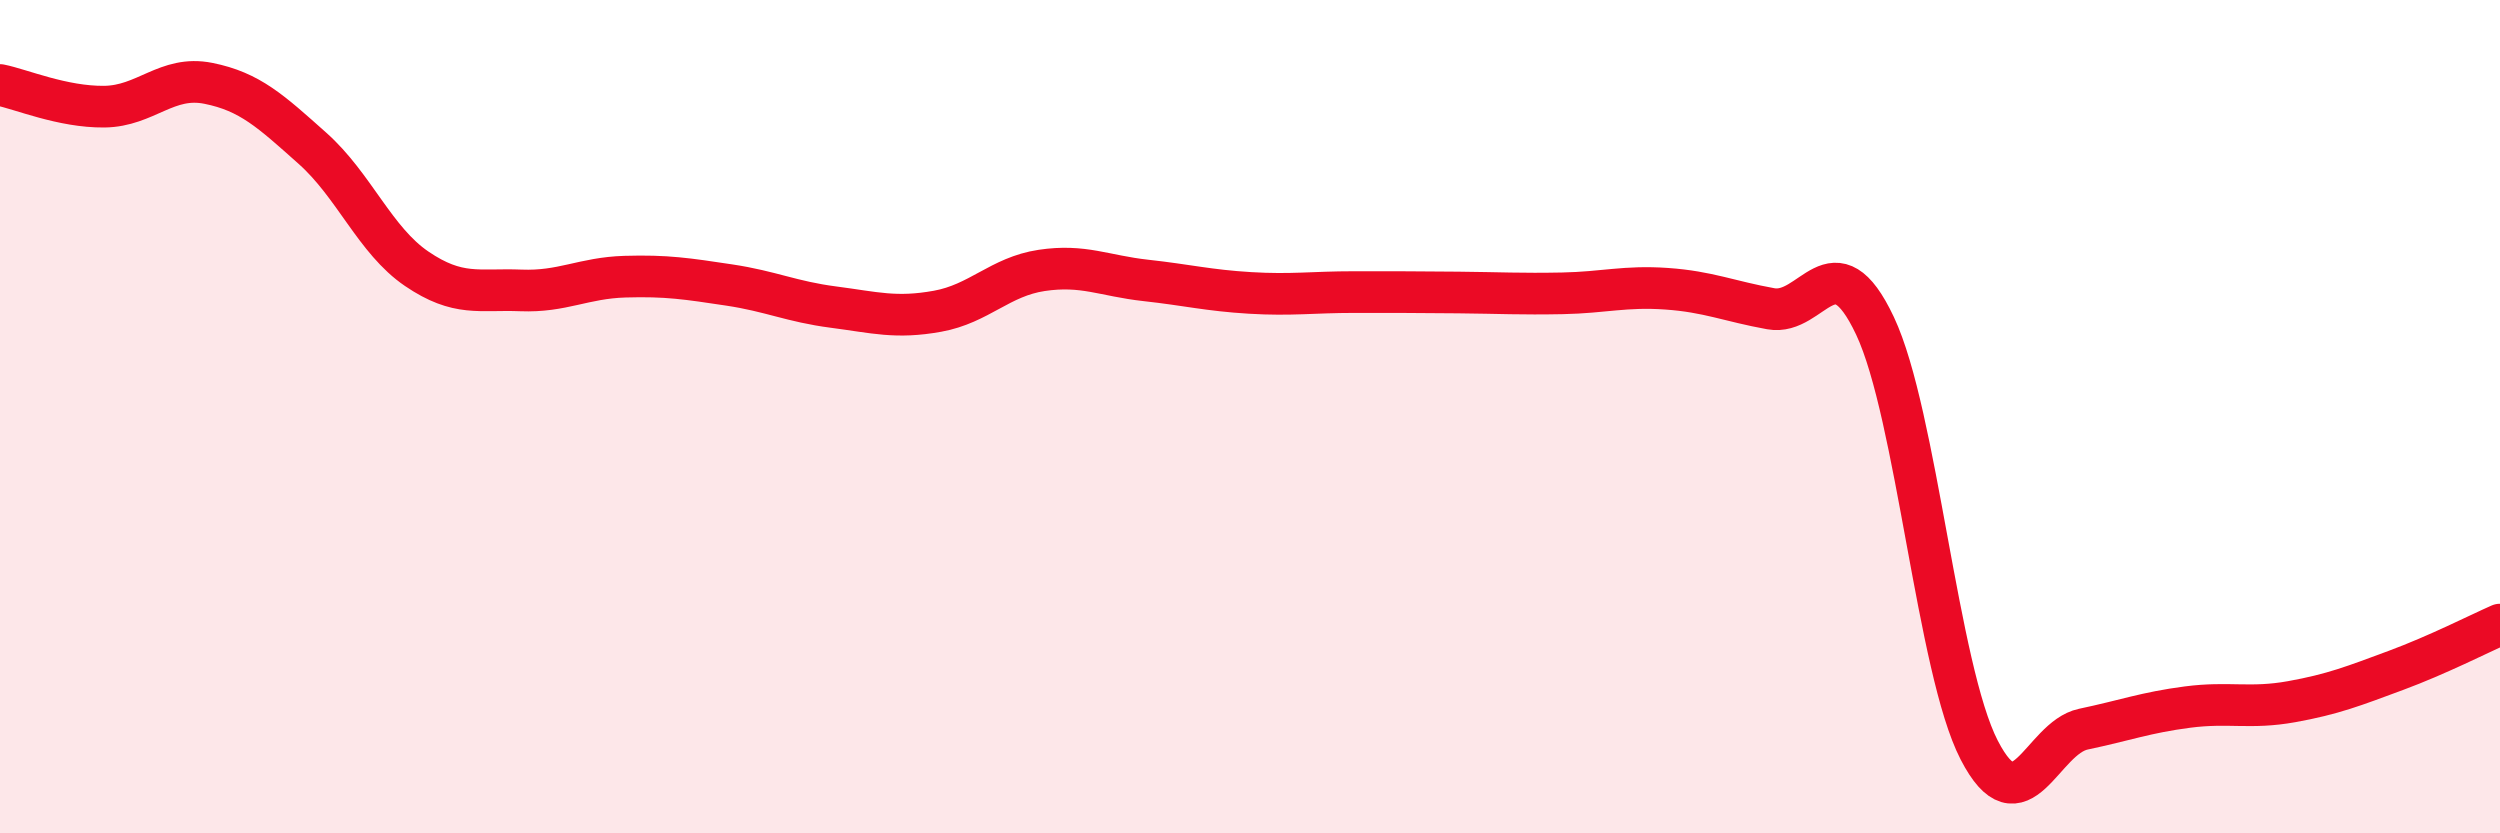 
    <svg width="60" height="20" viewBox="0 0 60 20" xmlns="http://www.w3.org/2000/svg">
      <path
        d="M 0,2.04 C 0.5,2.14 1.5,2.57 2.5,2.56 C 3.5,2.55 4,1.8 5,2 C 6,2.2 6.5,2.67 7.5,3.56 C 8.5,4.45 9,5.77 10,6.45 C 11,7.13 11.5,6.93 12.5,6.97 C 13.5,7.01 14,6.67 15,6.64 C 16,6.61 16.5,6.69 17.5,6.84 C 18.5,6.99 19,7.24 20,7.37 C 21,7.5 21.5,7.65 22.5,7.47 C 23.5,7.29 24,6.64 25,6.49 C 26,6.34 26.5,6.62 27.5,6.73 C 28.5,6.84 29,6.97 30,7.03 C 31,7.09 31.5,7.01 32.5,7.01 C 33.5,7.01 34,7.01 35,7.02 C 36,7.03 36.5,7.06 37.5,7.04 C 38.5,7.02 39,6.86 40,6.93 C 41,7 41.5,7.23 42.5,7.41 C 43.5,7.59 44,5.7 45,7.82 C 46,9.94 46.5,16.06 47.5,18 C 48.5,19.94 49,17.71 50,17.5 C 51,17.29 51.5,17.1 52.5,16.97 C 53.5,16.84 54,17.02 55,16.84 C 56,16.66 56.5,16.46 57.5,16.09 C 58.5,15.72 59.5,15.21 60,14.99L60 20L0 20Z"
        fill="#EB0A25"
        opacity="0.1"
        stroke-linecap="round"
        stroke-linejoin="round"
      />
      <path
        d="M 0,2.04 C 0.5,2.14 1.5,2.57 2.5,2.56 C 3.5,2.55 4,1.8 5,2 C 6,2.2 6.5,2.67 7.5,3.56 C 8.5,4.45 9,5.77 10,6.45 C 11,7.13 11.5,6.93 12.5,6.97 C 13.5,7.01 14,6.67 15,6.64 C 16,6.61 16.5,6.69 17.5,6.84 C 18.5,6.99 19,7.24 20,7.37 C 21,7.5 21.5,7.65 22.5,7.47 C 23.5,7.29 24,6.64 25,6.49 C 26,6.34 26.5,6.62 27.5,6.73 C 28.5,6.84 29,6.97 30,7.03 C 31,7.09 31.5,7.01 32.5,7.01 C 33.5,7.01 34,7.01 35,7.02 C 36,7.03 36.5,7.06 37.5,7.04 C 38.5,7.02 39,6.86 40,6.93 C 41,7 41.5,7.23 42.5,7.41 C 43.5,7.59 44,5.7 45,7.82 C 46,9.94 46.5,16.06 47.5,18 C 48.5,19.94 49,17.71 50,17.5 C 51,17.29 51.5,17.1 52.5,16.97 C 53.5,16.84 54,17.02 55,16.84 C 56,16.66 56.5,16.46 57.5,16.09 C 58.5,15.72 59.5,15.21 60,14.99"
        stroke="#EB0A25"
        stroke-width="1"
        fill="none"
        stroke-linecap="round"
        stroke-linejoin="round"
      />
    </svg>
  
